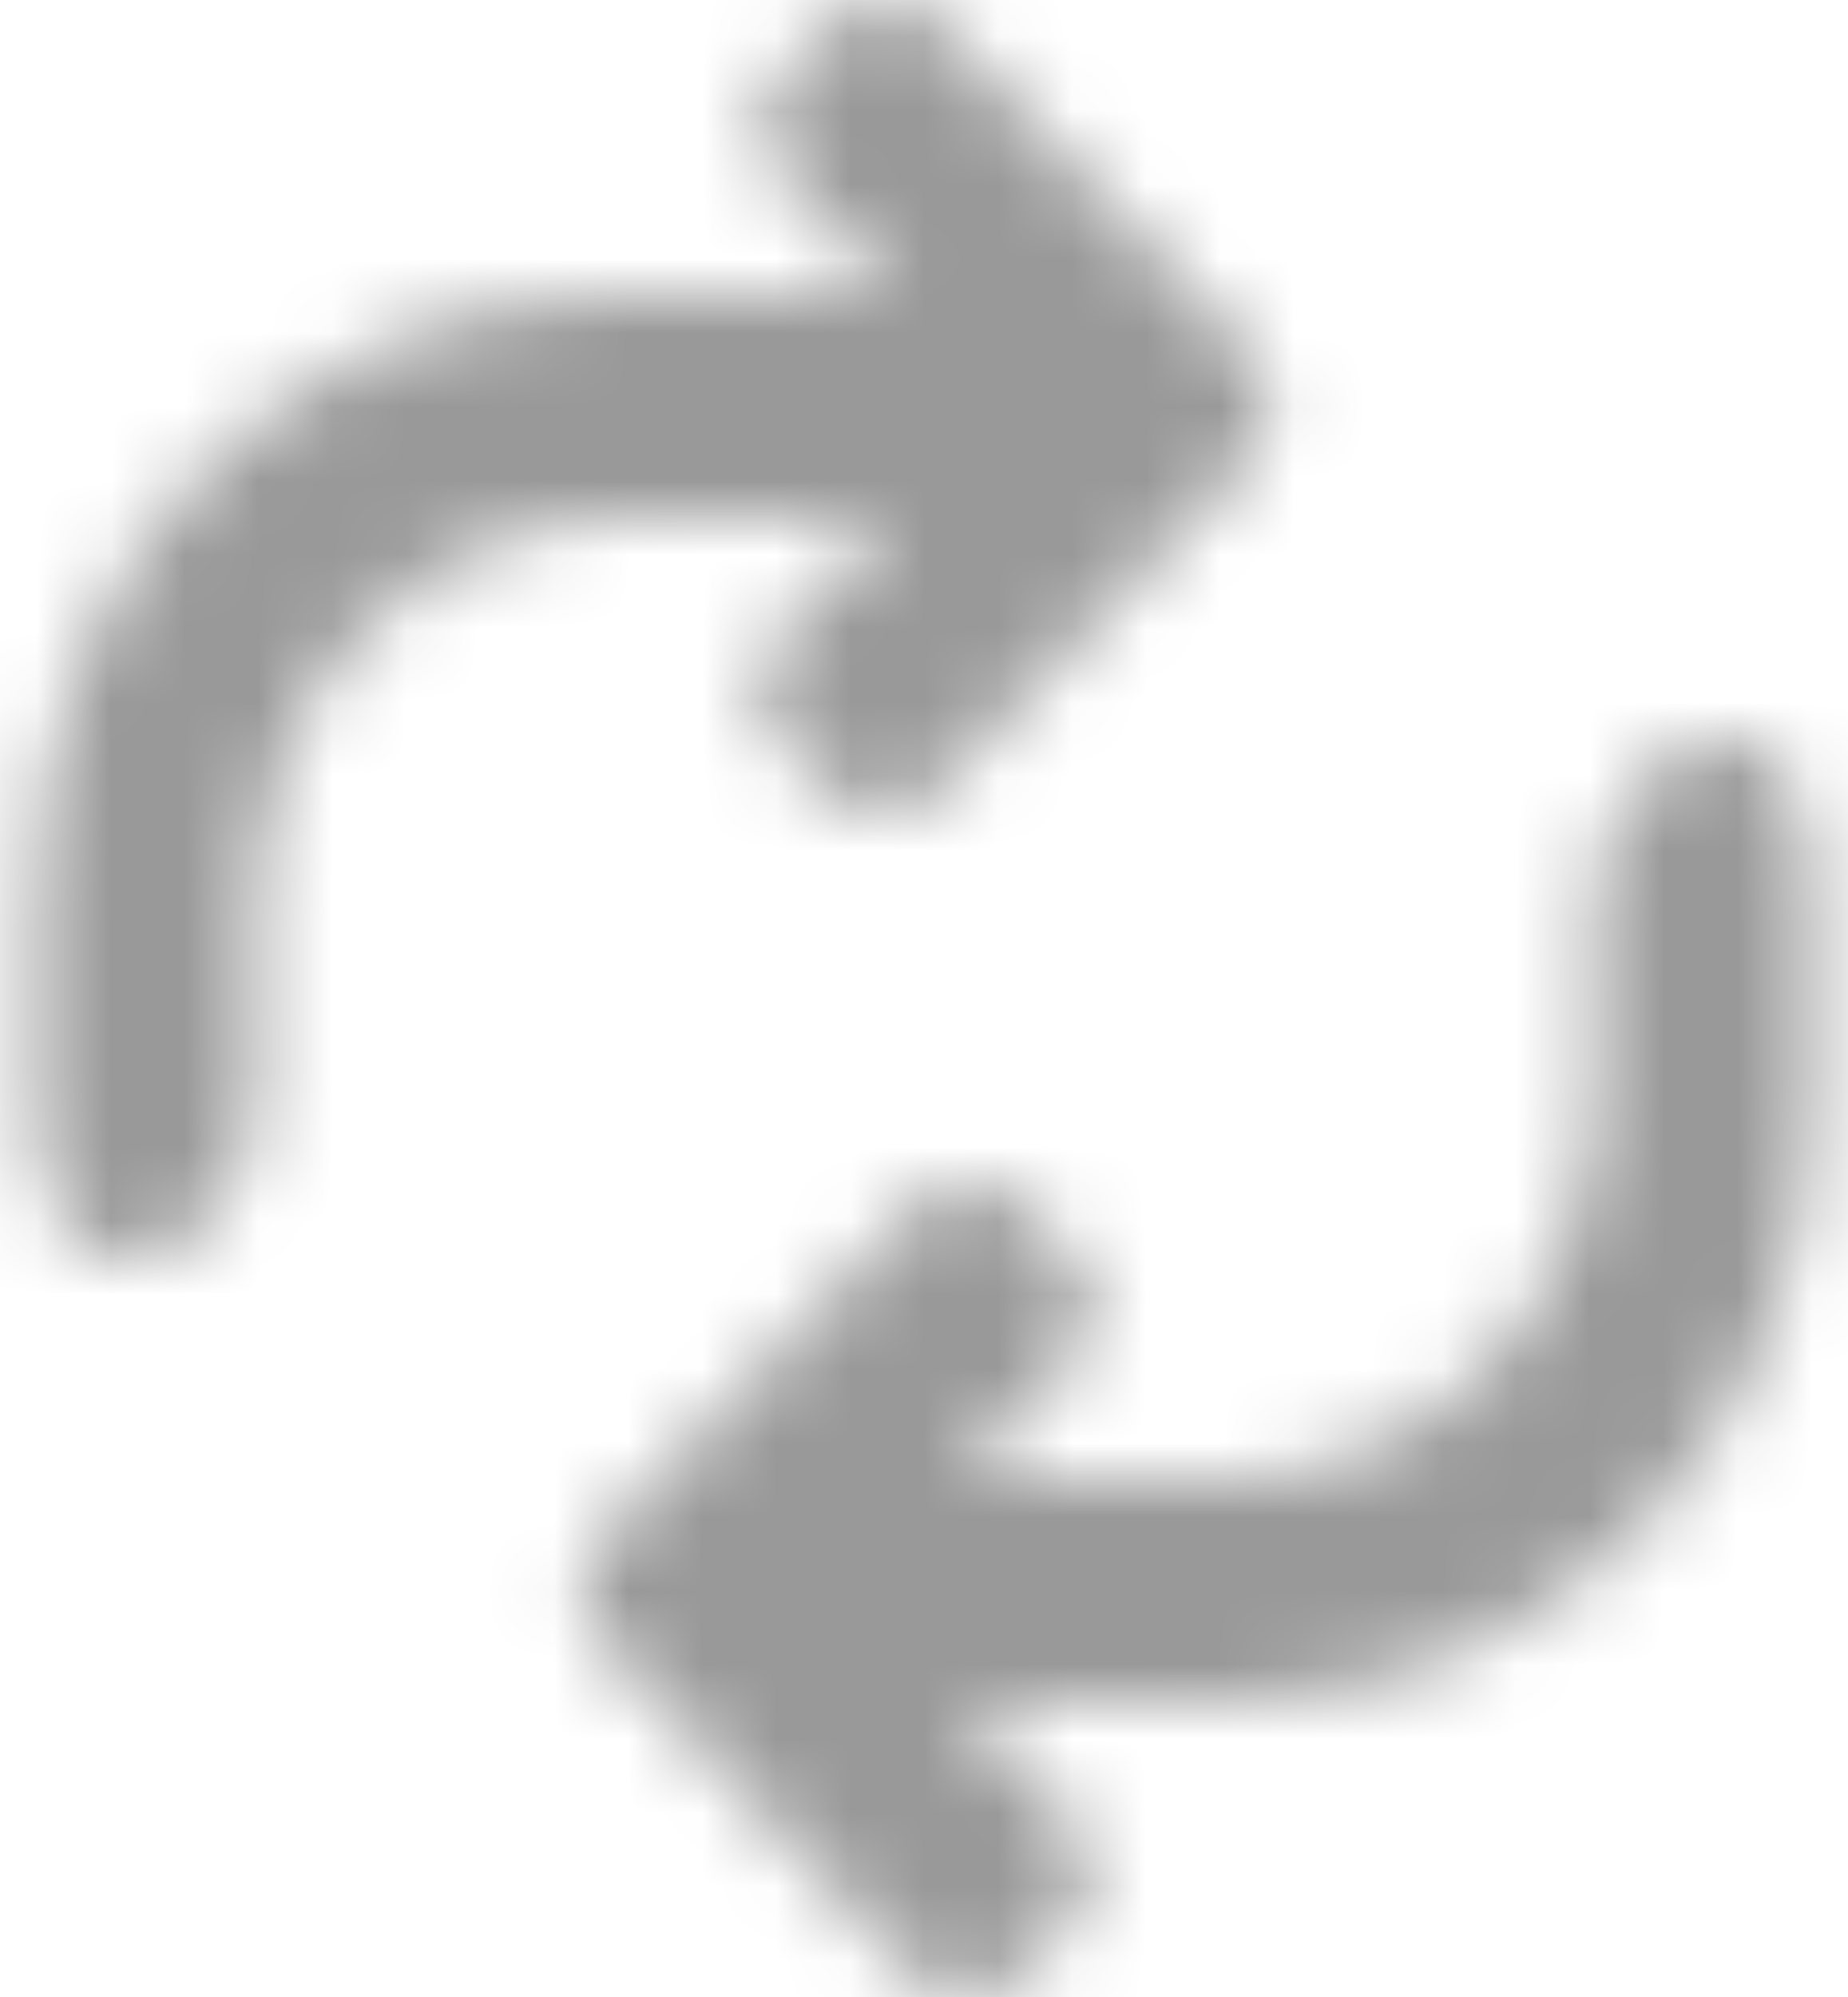 <?xml version="1.0" encoding="UTF-8"?>
<svg width="25px" height="27px" viewBox="0 0 25 27" version="1.1" xmlns="http://www.w3.org/2000/svg" xmlns:xlink="http://www.w3.org/1999/xlink">
    <title>republish-updates</title>
    <defs>
        <path d="M26.655,31.995 L22.933,31.995 L24.453,33.588 C24.835,33.978 24.835,34.611 24.453,35.001 L23.759,35.708 C23.377,36.097 22.756,36.097 22.373,35.708 L18.171,31.236 C17.971,31.032 17.882,30.762 17.891,30.495 C17.882,30.227 17.971,29.957 18.171,29.753 L22.413,25.282 C22.796,24.892 23.416,24.892 23.799,25.282 L24.492,25.988 C24.875,26.378 24.875,27.011 24.492,27.401 L22.958,29.019 L26.499,29.019 C29.315,29.019 31.574,26.692 31.574,23.822 L31.574,21.191 C31.574,19.001 34.5,17.688 34.5,20.995 L34.5,23.976 C34.5,28.392 30.987,31.995 26.655,31.995 Z M26.878,15.247 L22.636,19.718 C22.254,20.108 21.633,20.108 21.25,19.718 L20.557,19.011 C20.174,18.621 20.174,17.989 20.557,17.599 L22.079,15.994 L18.555,15.994 C15.739,15.994 13.456,18.32 13.456,21.191 L13.456,23.822 C13.456,26.134 10.5,27.266 10.5,23.976 L10.5,20.996 C10.5,16.58 14.012,13.001 18.344,13.001 L22.09,13.001 L20.597,11.412 C20.214,11.022 20.214,10.389 20.597,9.999 L21.291,9.292 C21.673,8.903 22.294,8.903 22.676,9.292 L26.878,13.764 C27.078,13.968 27.168,14.238 27.159,14.505 C27.168,14.772 27.078,15.042 26.878,15.247 Z" id="path-1"></path>
    </defs>
    <g id="Page-1" stroke="none" stroke-width="1" fill="none" fill-rule="evenodd" opacity="0.4">
        <g id="Group-73-Copy-4" transform="translate(-788, -310)">
            <g id="Group-71" transform="translate(106, 129)">
                <g id="republish-updates" transform="translate(672, 172)">
                    <mask id="mask-2" fill="white">
                        <use xlink:href="#path-1"></use>
                    </mask>
                    <g id="Shape" opacity="0.3" fill-rule="nonzero"></g>
                    <g id="Group" mask="url(#mask-2)" fill="#000000">
                        <g id="↳-🎨Color">
                            <rect id="Rectangle" x="0" y="0" width="45" height="45"></rect>
                        </g>
                    </g>
                </g>
            </g>
        </g>
    </g>
</svg>